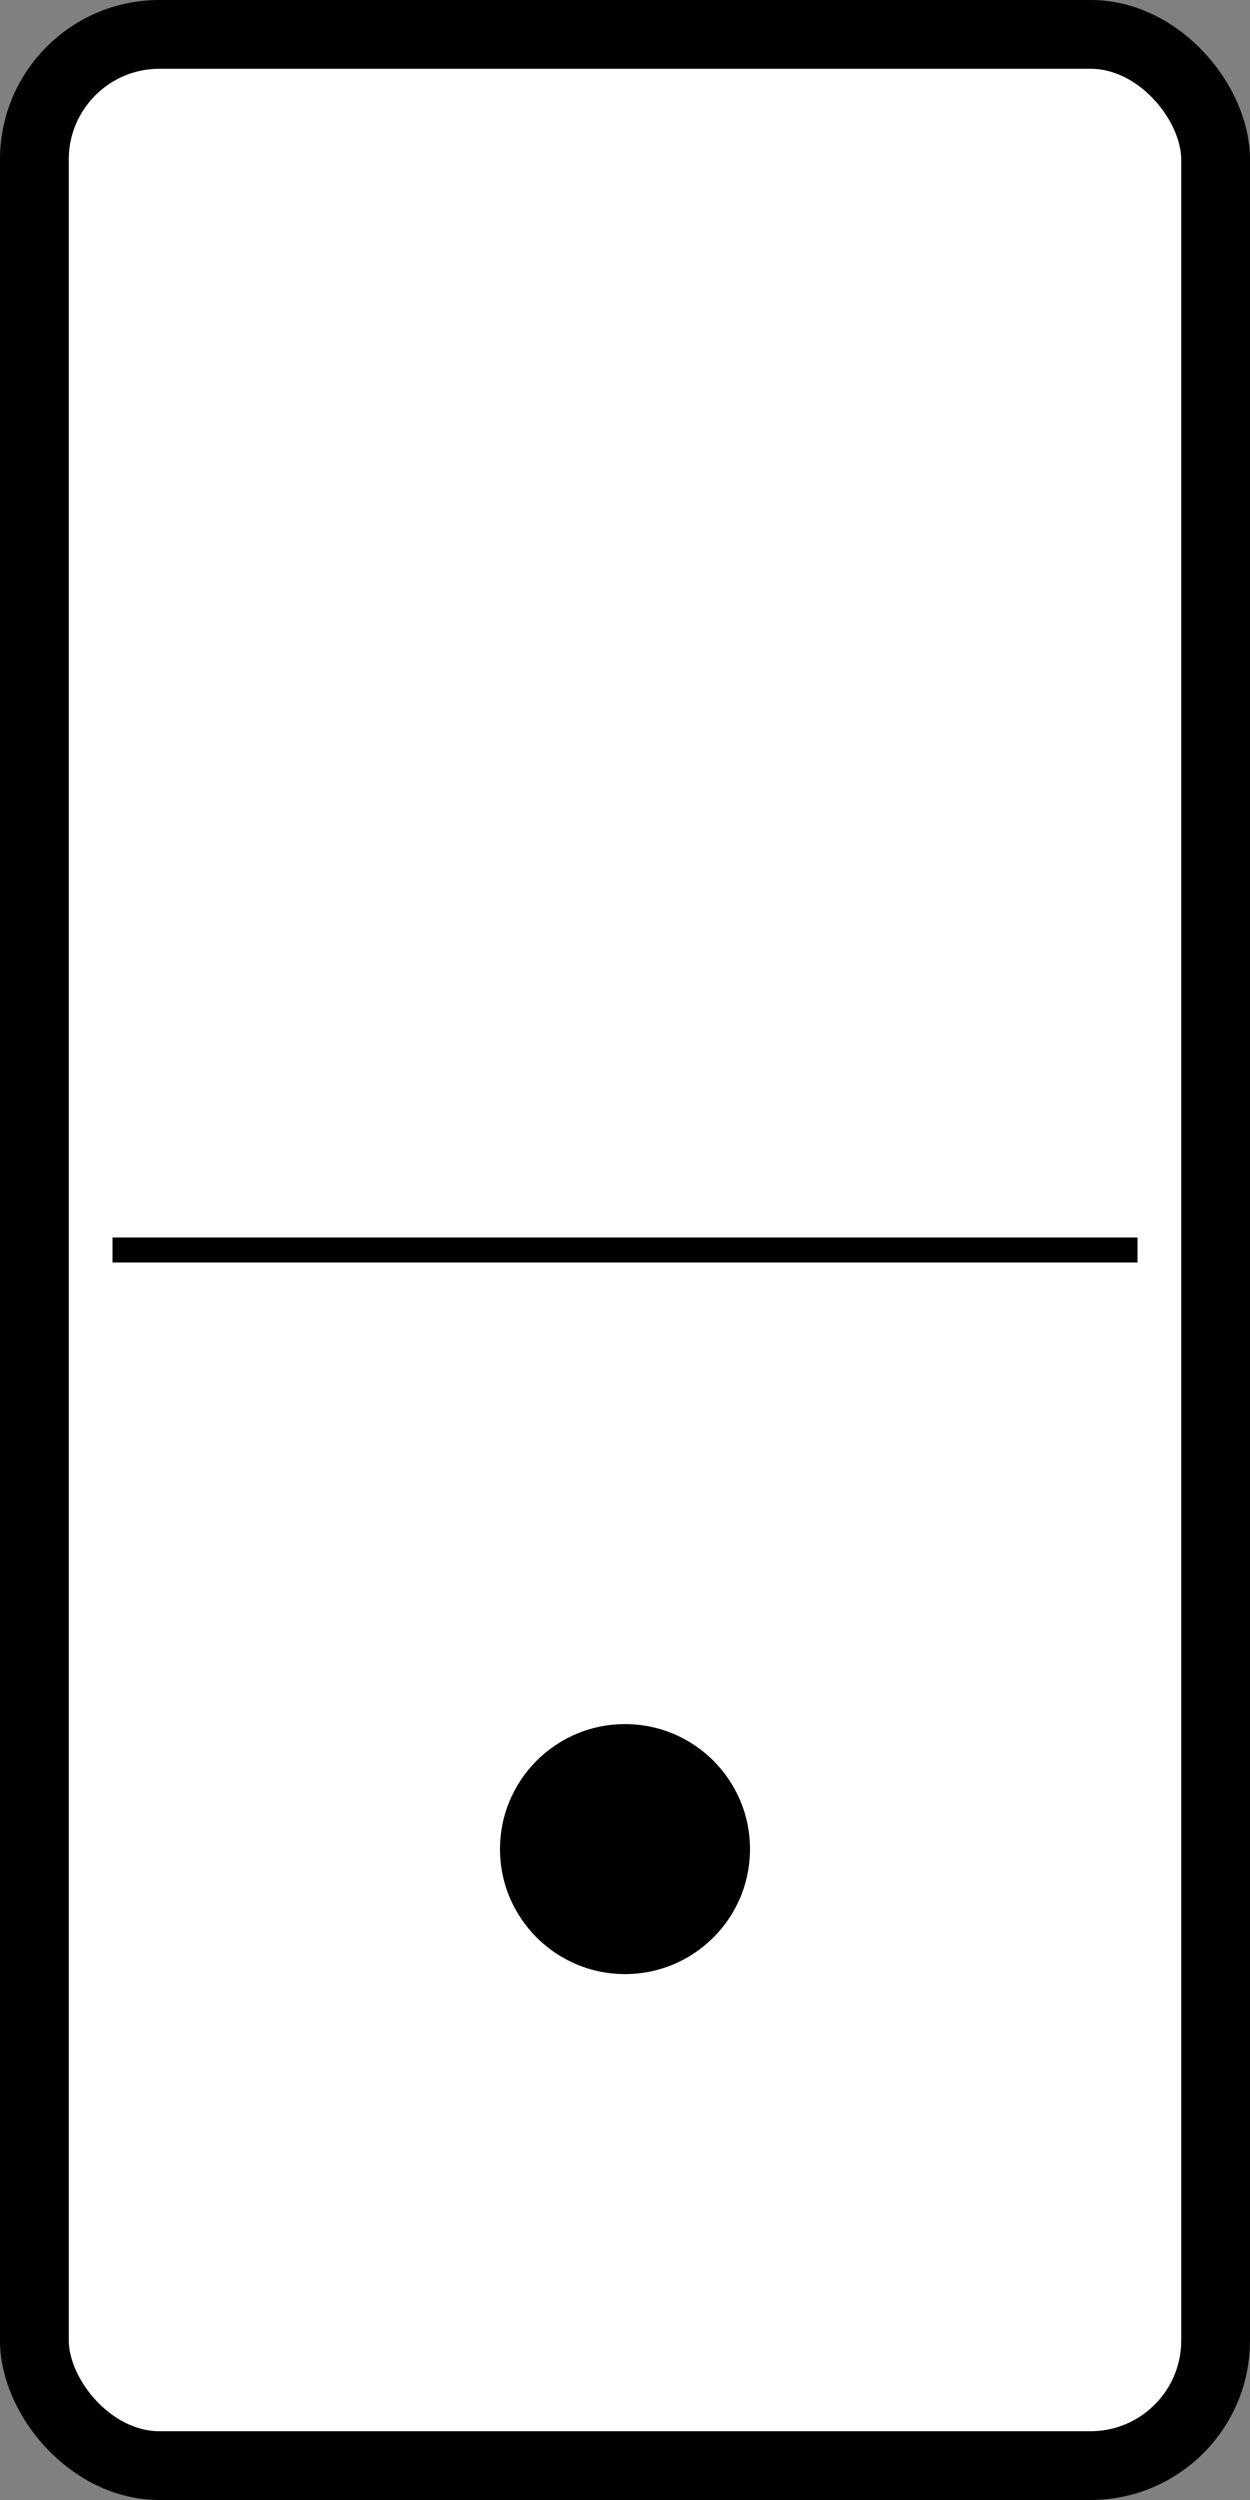 <?xml version="1.0" encoding="UTF-8" standalone="no"?>
<!-- Created with Inkscape (http://www.inkscape.org/) -->
<svg
    xmlns:inkscape="http://www.inkscape.org/namespaces/inkscape"
    xmlns:rdf="http://www.w3.org/1999/02/22-rdf-syntax-ns#"
    xmlns="http://www.w3.org/2000/svg"
    xmlns:cc="http://web.resource.org/cc/"
    xmlns:dc="http://purl.org/dc/elements/1.1/"
    xmlns:sodipodi="http://sodipodi.sourceforge.net/DTD/sodipodi-0.dtd"
    xmlns:svg="http://www.w3.org/2000/svg"
    xmlns:ns1="http://sozi.baierouge.fr"
    xmlns:xlink="http://www.w3.org/1999/xlink"
    id="svg2"
    sodipodi:docname="domino-0-1.svg"
    viewBox="0 0 500 1000"
    sodipodi:version="0.32"
    version="1.0"
    inkscape:output_extension="org.inkscape.output.svg.inkscape"
    inkscape:version="0.44+devel"
    sodipodi:docbase="C:\Documents and Settings\Molumen\Desktop\dominoset\ok"
  >
  <rect x="0" y="0" width="500" height="1000" fill="#808080" stroke="none"/>
  <sodipodi:namedview
      id="base"
      bordercolor="#666666"
      inkscape:pageshadow="2"
      guidetolerance="10"
      pagecolor="#ffffff"
      gridtolerance="10000"
      inkscape:window-height="951"
      inkscape:zoom="0.71268239"
      objecttolerance="10"
      showgrid="false"
      borderopacity="1.0"
      inkscape:current-layer="layer2"
      inkscape:cx="372.04724"
      inkscape:cy="526.18109"
      showguides="false"
      inkscape:window-y="145"
      inkscape:window-x="110"
      inkscape:window-width="1280"
      inkscape:pageopacity="0.0"
      inkscape:document-units="px"
  />
  <g
      id="layer1"
      sodipodi:insensitive="true"
      inkscape:label="Domino"
      inkscape:groupmode="layer"
      transform="translate(0 -52.362)"
    >
    <rect
        id="rect1872"
        style="stroke-linejoin:round;fill-rule:evenodd;stroke:#000000;stroke-width:27.517;fill:#ffffff"
        rx="50"
        ry="50"
        height="972.48"
        width="472.48"
        y="66.121"
        x="13.759"
    />
    <path
        id="path15666"
        style="stroke:#000000;stroke-width:10px;fill:none"
        d="m45 552.36h410"
    />
  </g
  >
  <g
      id="layer2"
      inkscape:label="Pips"
      inkscape:groupmode="layer"
      transform="translate(0 -52.362)"
    >
    <circle
        id="circle10"
        sodipodi:rx="50"
        sodipodi:ry="50"
        style="fill:#000000"
        cy="792"
        sodipodi:cy="792"
        cx="250"
        r="50"
        sodipodi:cx="250"
    />
  </g
  >
</svg
>
